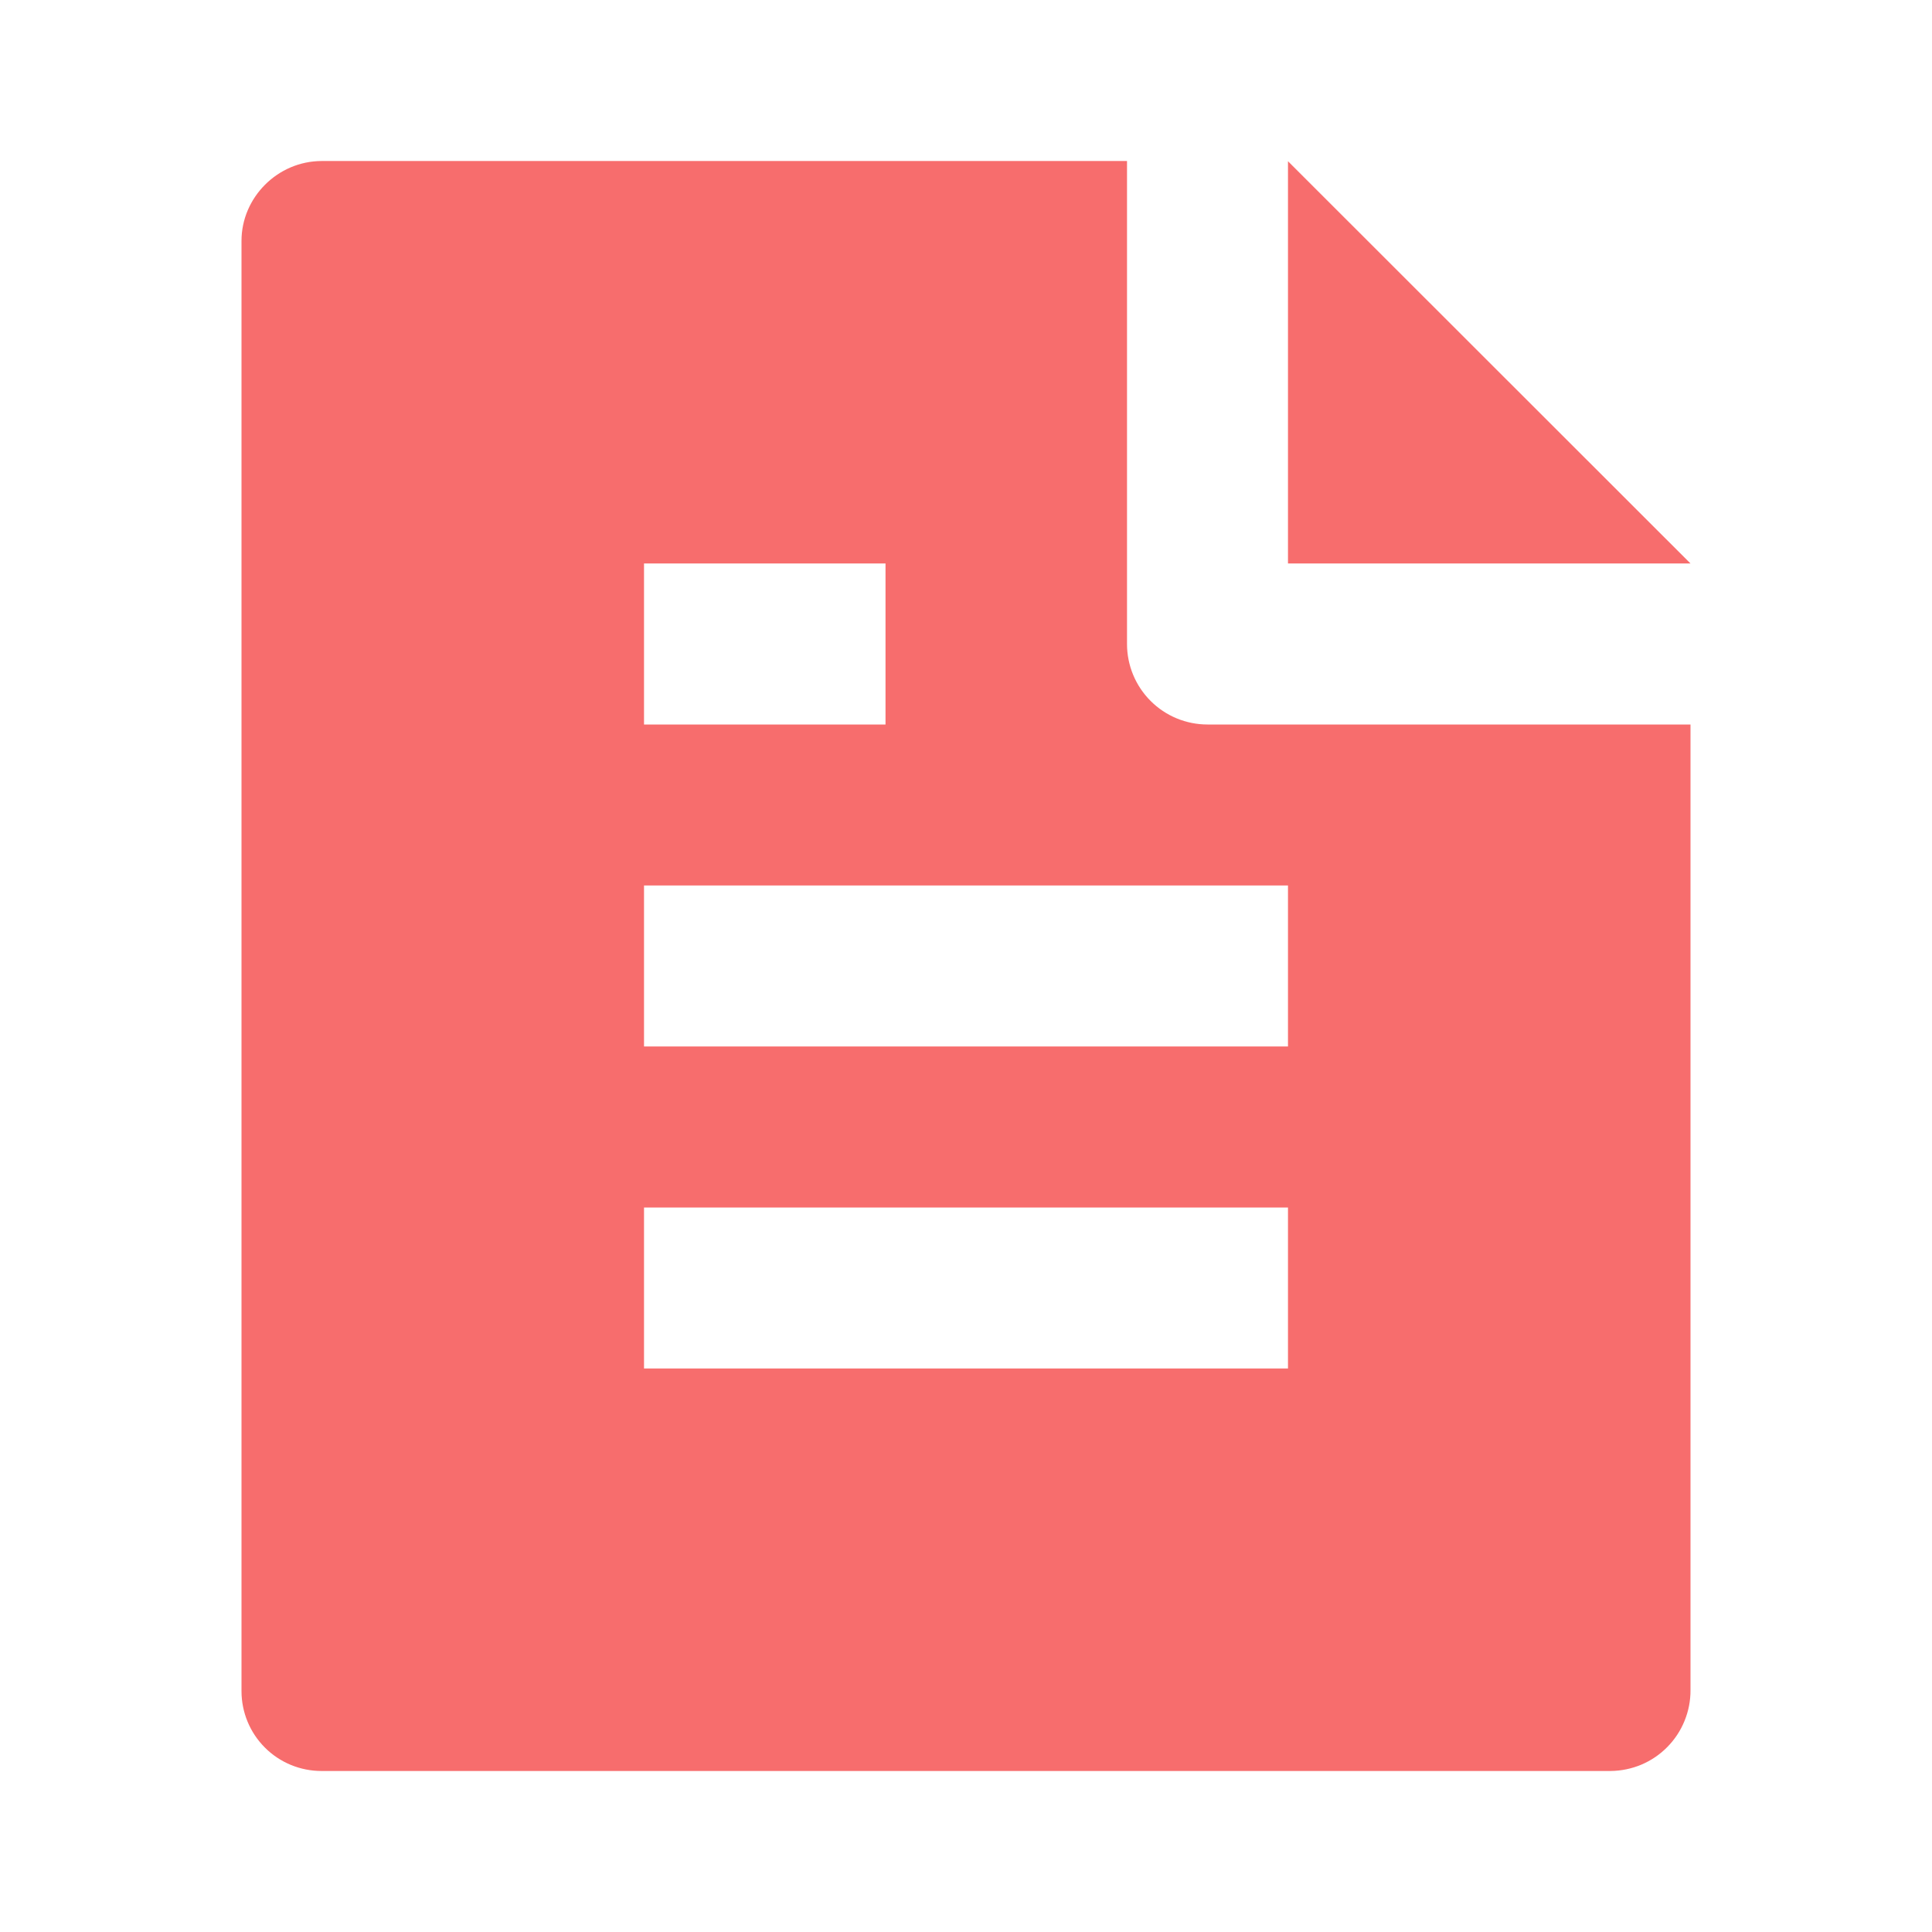 <svg width="44" height="44" viewBox="0 0 44 44" fill="none" xmlns="http://www.w3.org/2000/svg">
<path d="M38.5 16.5V38.487C38.502 38.728 38.456 38.967 38.365 39.19C38.275 39.413 38.141 39.616 37.972 39.787C37.803 39.959 37.602 40.095 37.38 40.189C37.158 40.282 36.92 40.331 36.679 40.333H7.321C6.838 40.333 6.375 40.142 6.034 39.801C5.692 39.46 5.5 38.997 5.5 38.514V5.485C5.5 4.501 6.319 3.667 7.33 3.667H25.667V14.666C25.667 15.153 25.86 15.619 26.204 15.963C26.547 16.307 27.014 16.5 27.5 16.5H38.5ZM38.5 12.833H29.333V3.672L38.5 12.833ZM14.667 12.833V16.5H20.167V12.833H14.667ZM14.667 20.166V23.833H29.333V20.166H14.667ZM14.667 27.5V31.166H29.333V27.5H14.667Z" fill="#F76D6D"/>
</svg>
